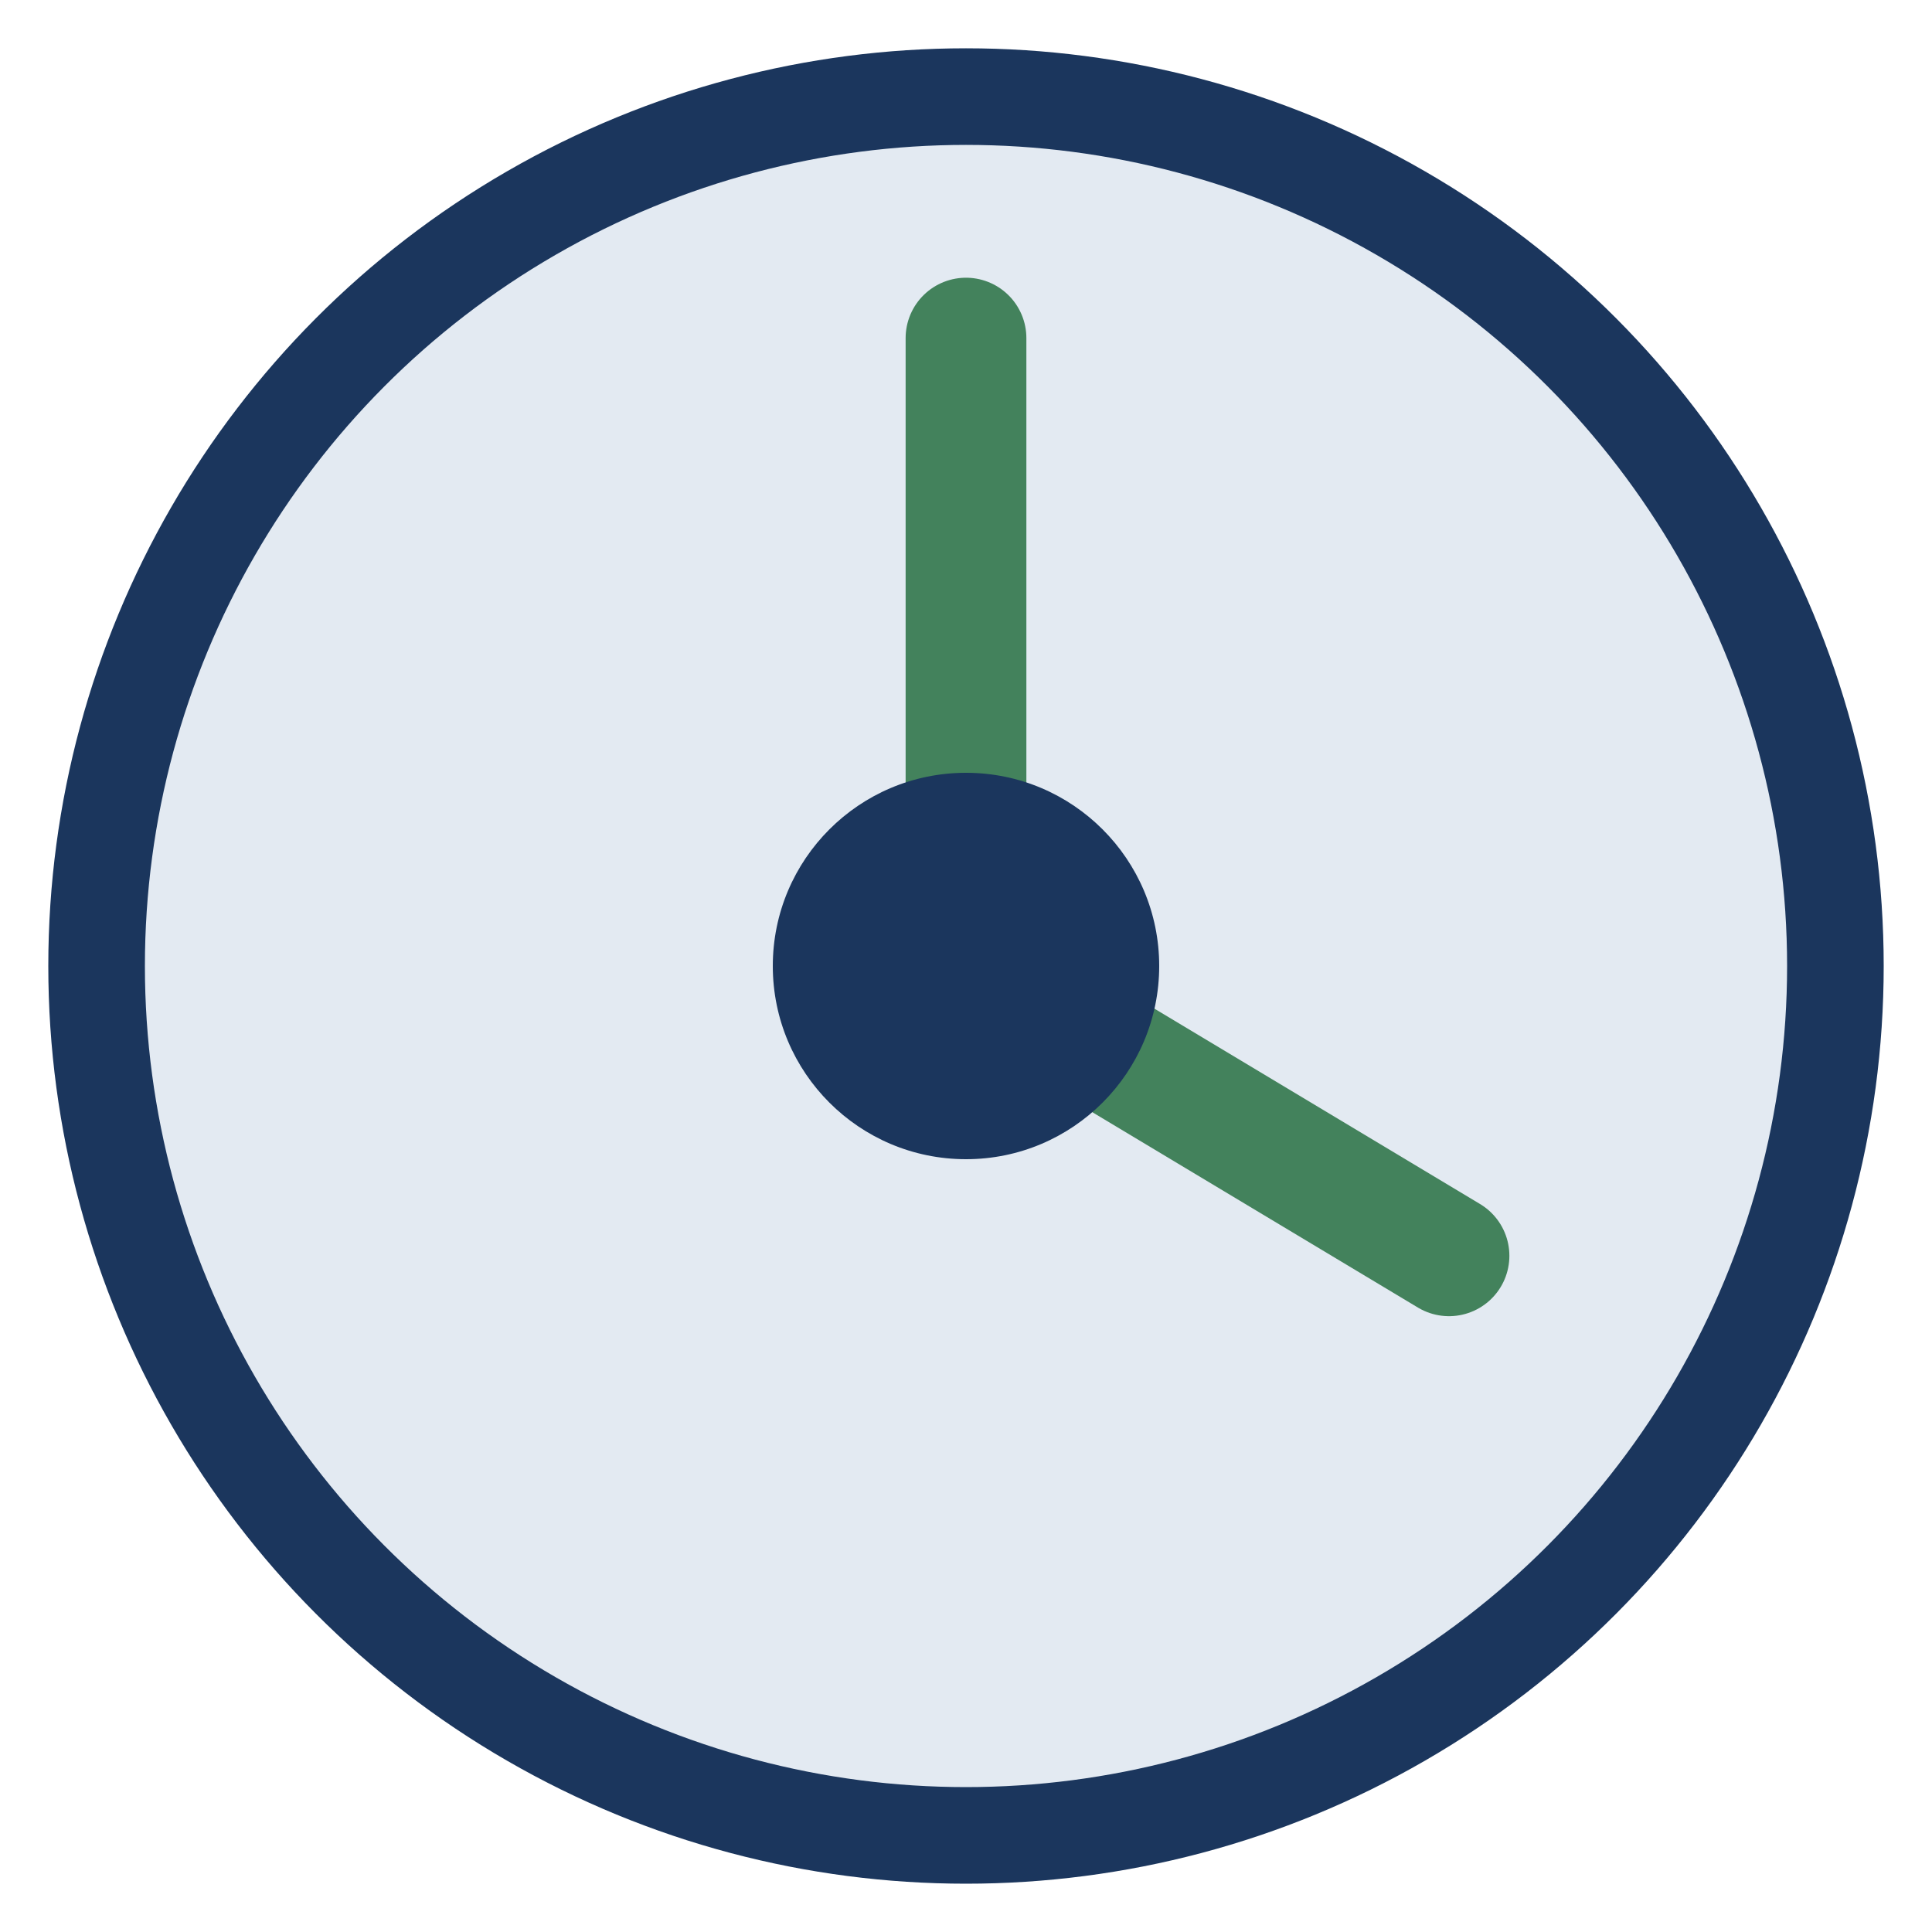 <?xml version="1.0" encoding="UTF-8"?>
<svg xmlns="http://www.w3.org/2000/svg" width="40" height="40" viewBox="0 0 40 40"><circle cx="20" cy="20" r="18" fill="#E3EAF2" stroke="#1B365D" stroke-width="2"/><path d="M20 7v13l10 6" fill="none" stroke="#43825C" stroke-width="2.5" stroke-linecap="round"/><circle cx="20" cy="20" r="4" fill="#1B365D"/></svg>